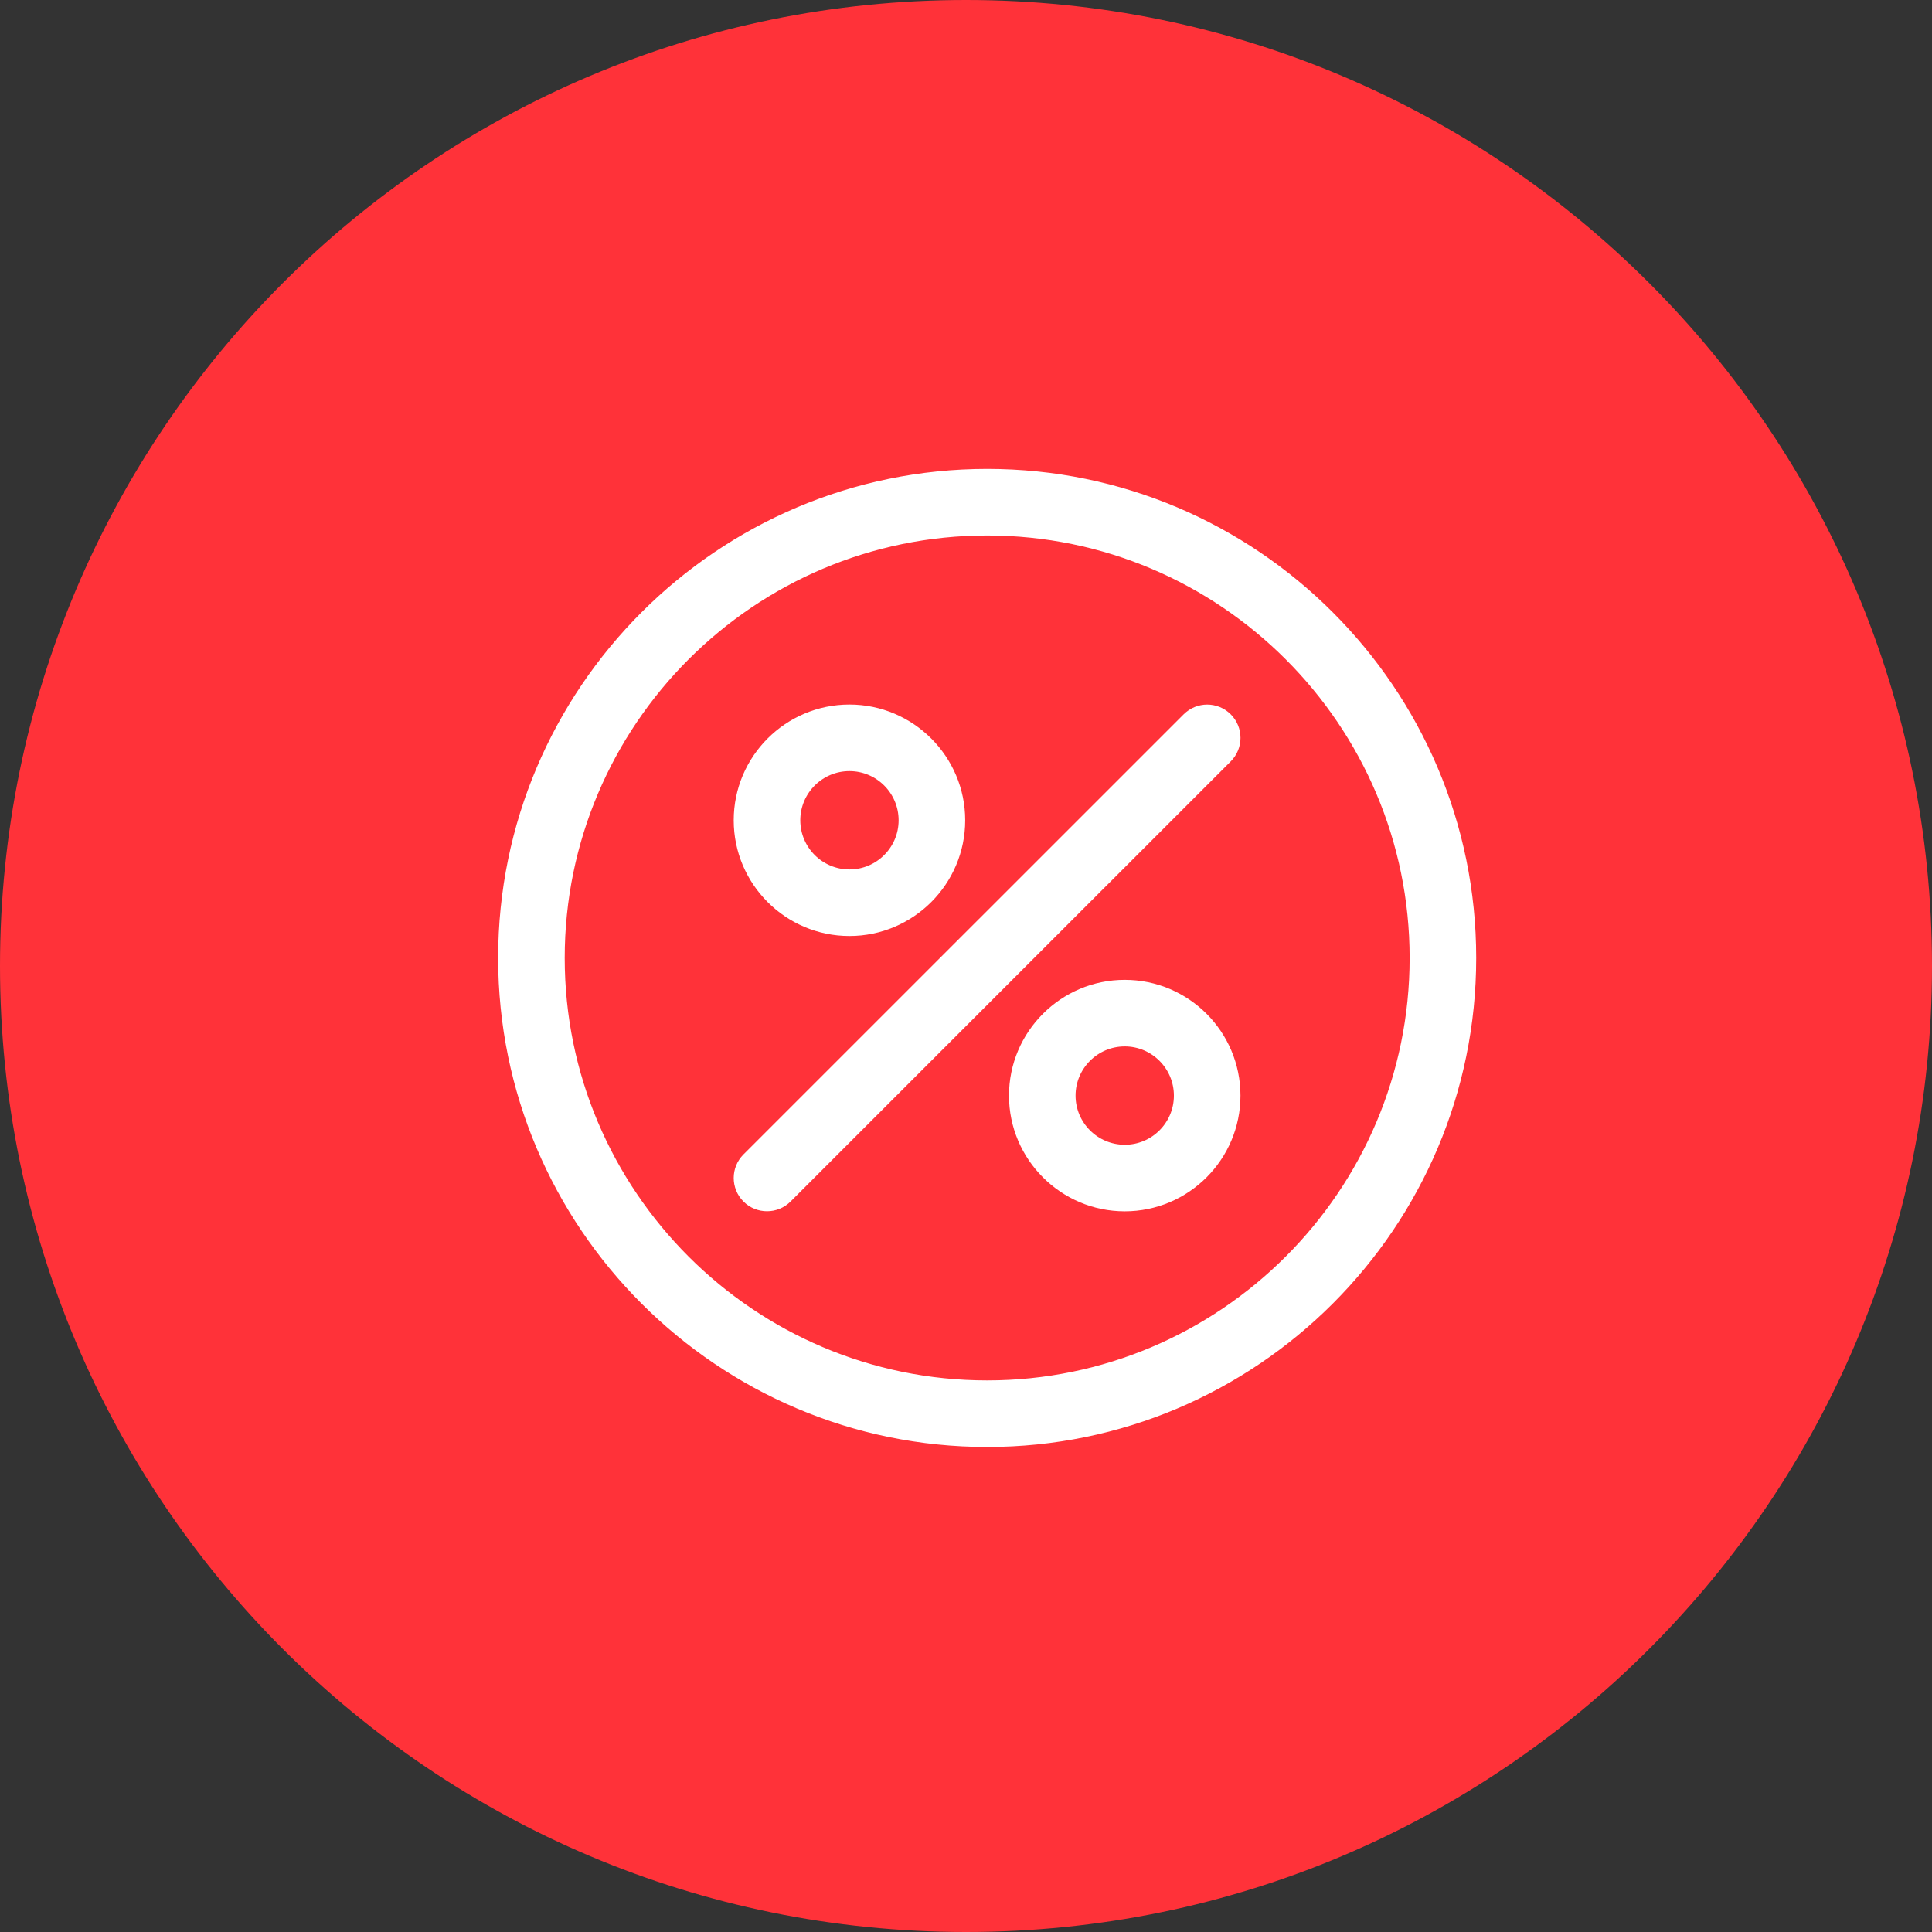 <svg xmlns="http://www.w3.org/2000/svg" fill="none" viewBox="0 0 48 48" height="48" width="48">
<rect x="0" y="0" width="48" height="48" fill="#333333" stroke="none"/>
<path fill="#FF3239" d="M0 24C0 10.745 10.745 0 24 0C37.255 0 48 10.745 48 24C48 37.255 37.255 48 24 48C10.745 48 0 37.255 0 24Z"></path>
<path stroke-width="0.3" stroke="white" fill="white" d="M12.526 23.8C12.526 30.416 17.91 35.8 24.526 35.8C31.142 35.8 36.526 30.416 36.526 23.8C36.526 17.184 31.142 11.8 24.526 11.8C17.908 11.8 12.526 17.184 12.526 23.8ZM35.172 23.8C35.172 29.671 30.396 34.446 24.526 34.446C18.655 34.446 13.88 29.671 13.88 23.8C13.88 17.93 18.655 13.154 24.526 13.154C30.396 13.154 35.172 17.93 35.172 23.8Z"></path>
<path stroke-width="0.3" stroke="white" fill="white" d="M18.577 29.745C18.709 29.878 18.882 29.943 19.057 29.943C19.23 29.943 19.404 29.878 19.536 29.745L30.471 18.811C30.736 18.546 30.736 18.118 30.471 17.853C30.207 17.589 29.778 17.589 29.514 17.853L18.577 28.788C18.313 29.053 18.313 29.481 18.577 29.745Z"></path>
<path stroke-width="0.3" stroke="white" fill="white" d="M21.104 23.105C22.606 23.105 23.83 21.883 23.83 20.38C23.83 18.878 22.606 17.654 21.104 17.654C19.602 17.654 18.379 18.876 18.379 20.38C18.379 21.883 19.602 23.105 21.104 23.105ZM21.104 19.008C21.861 19.008 22.476 19.623 22.476 20.38C22.476 21.136 21.861 21.751 21.104 21.751C20.348 21.751 19.733 21.136 19.733 20.38C19.733 19.623 20.348 19.008 21.104 19.008Z"></path>
<path stroke-width="0.3" stroke="white" fill="white" d="M27.944 24.494C26.442 24.494 25.218 25.716 25.218 27.22C25.218 28.721 26.442 29.945 27.944 29.945C29.446 29.945 30.669 28.723 30.669 27.22C30.669 25.716 29.448 24.494 27.944 24.494ZM27.944 28.591C27.187 28.591 26.572 27.976 26.572 27.22C26.572 26.463 27.187 25.848 27.944 25.848C28.7 25.848 29.315 26.463 29.315 27.22C29.315 27.976 28.702 28.591 27.944 28.591Z"></path>
</svg>
